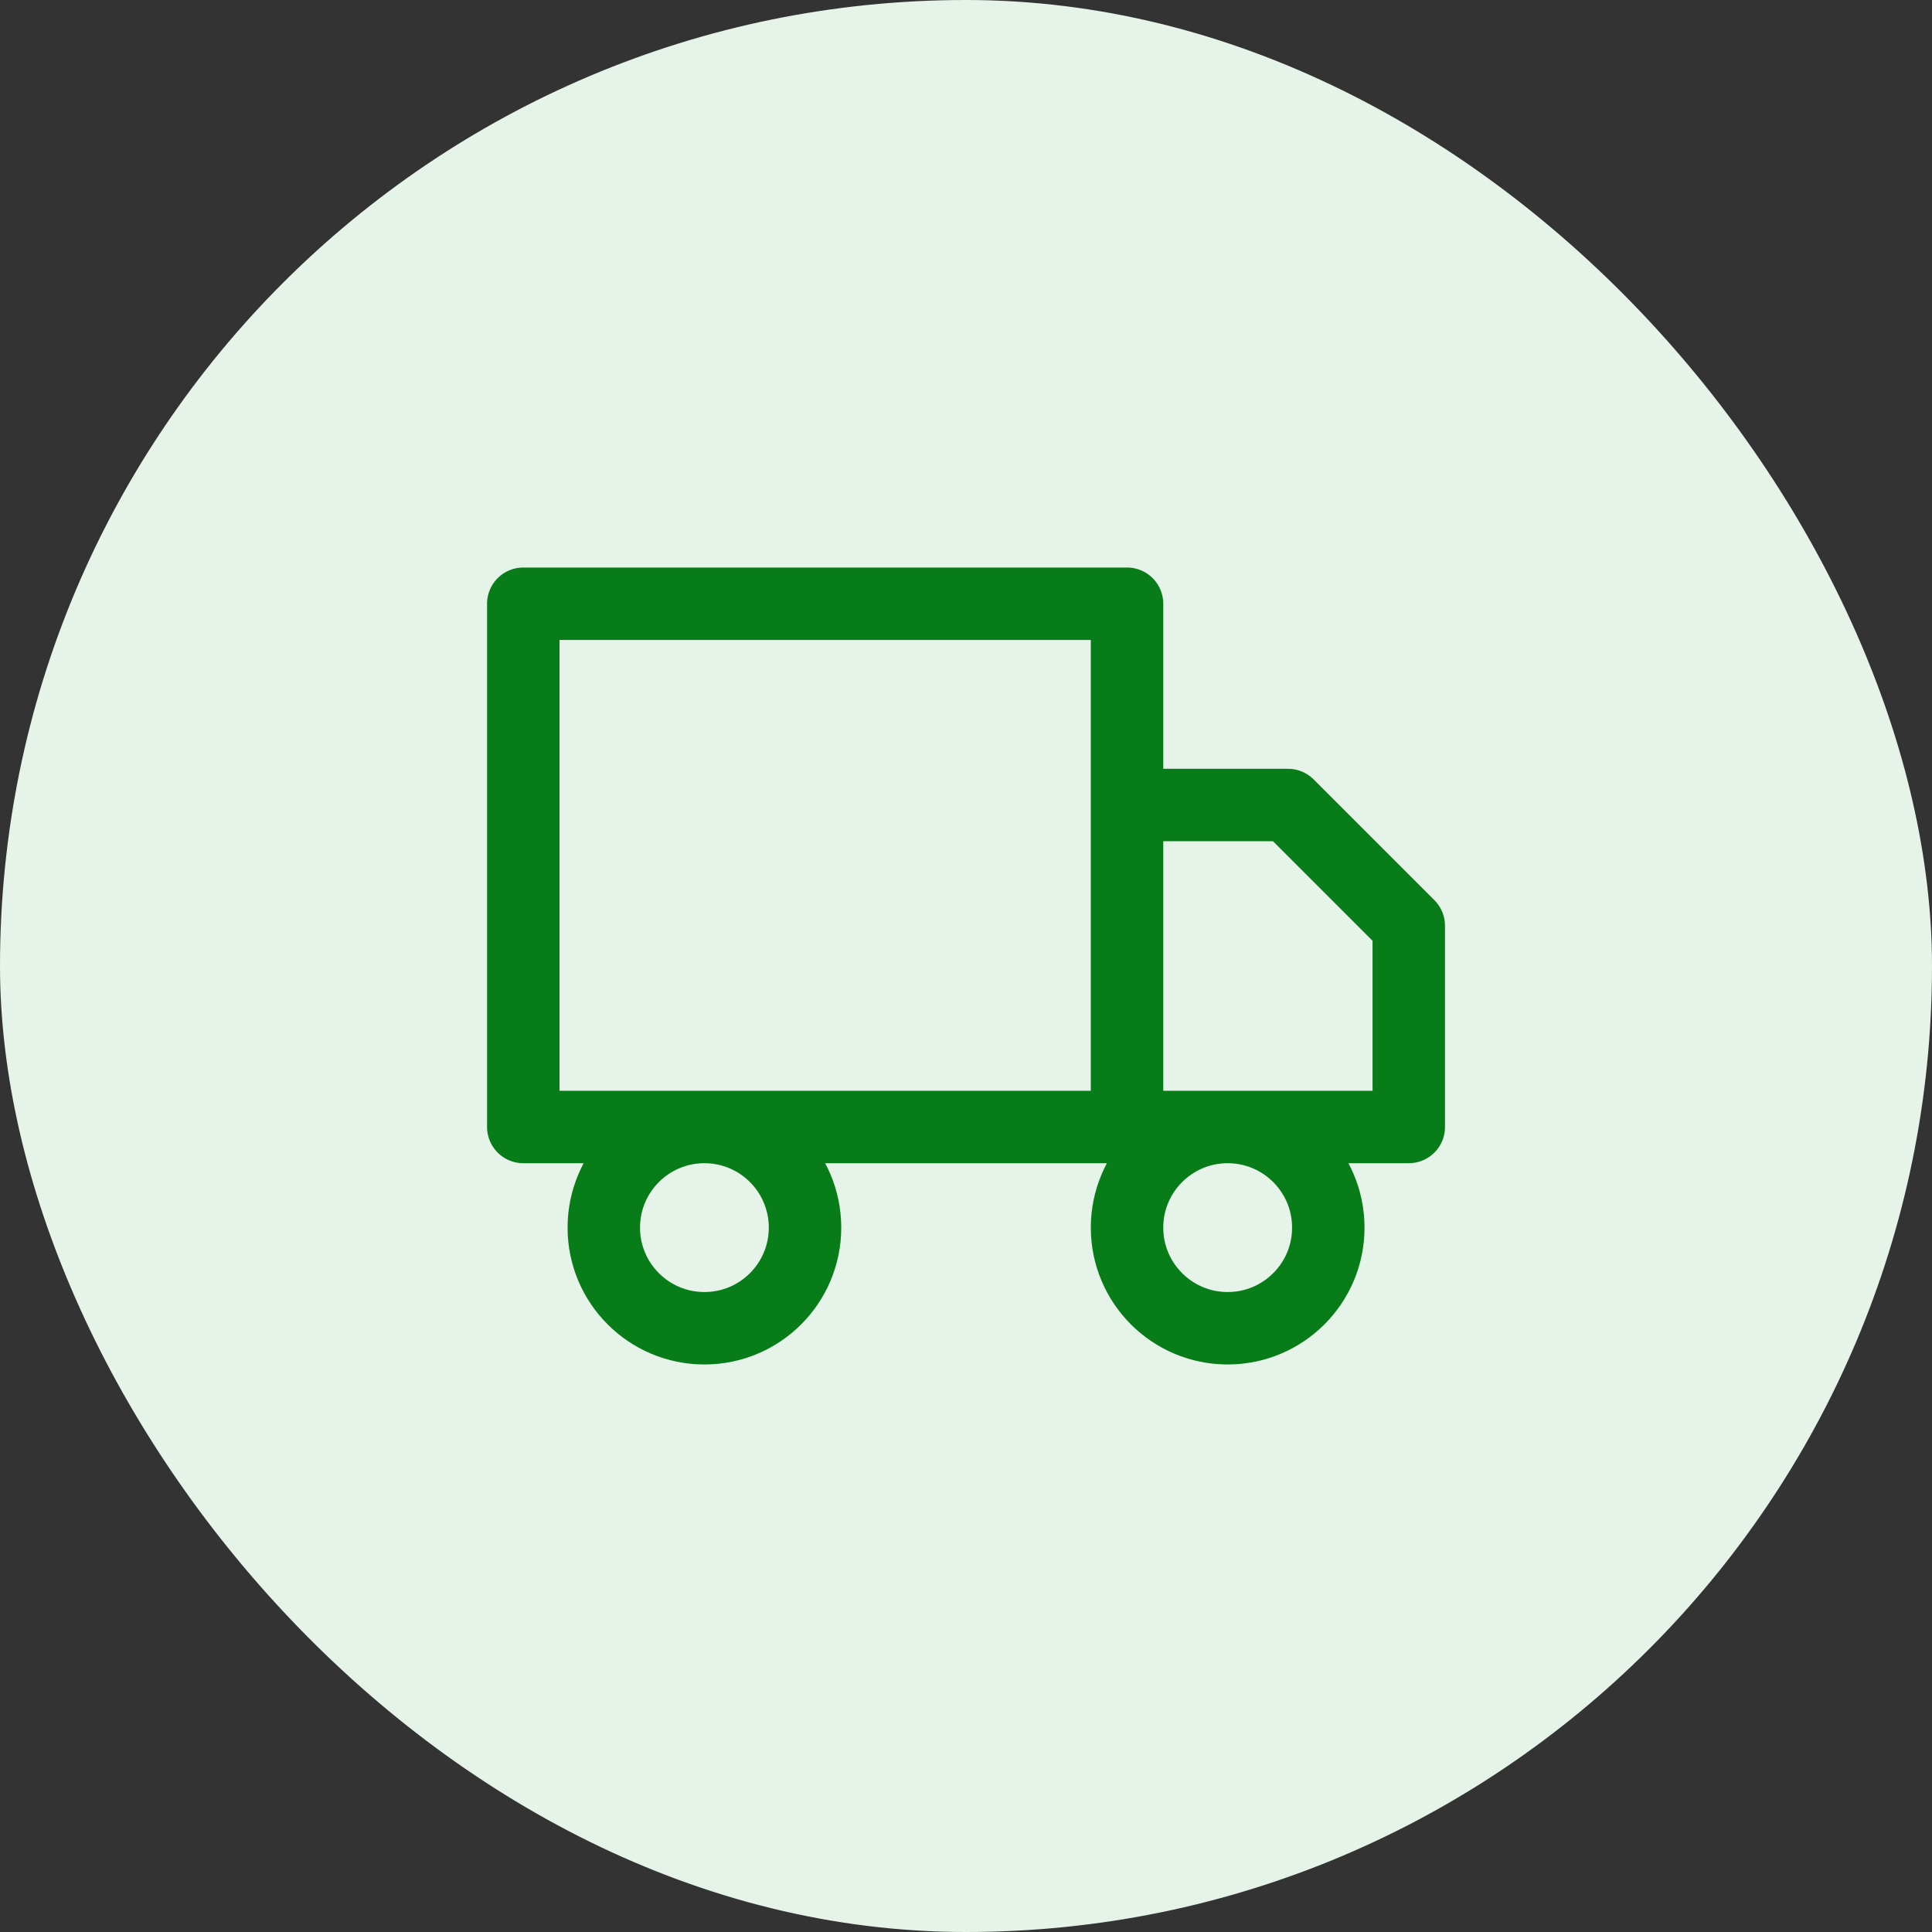 <svg width="40" height="40" viewBox="0 0 40 40" fill="none" xmlns="http://www.w3.org/2000/svg">
<rect x="0" y="0" width="40" height="40" fill="#333333" stroke="none"/>
<rect width="40" height="40" rx="20" fill="#E6F3E8"/>
<path d="M23.334 23.333V12.5H10.834V23.333H23.334ZM23.334 23.333H29.167V19.167L26.667 16.667H23.334V23.333ZM16.667 25.417C16.667 26.567 15.735 27.5 14.584 27.5C13.433 27.5 12.501 26.567 12.501 25.417C12.501 24.266 13.433 23.333 14.584 23.333C15.735 23.333 16.667 24.266 16.667 25.417ZM27.501 25.417C27.501 26.567 26.568 27.5 25.417 27.5C24.267 27.5 23.334 26.567 23.334 25.417C23.334 24.266 24.267 23.333 25.417 23.333C26.568 23.333 27.501 24.266 27.501 25.417Z" stroke="#087C19" stroke-width="1.5" stroke-linecap="round" stroke-linejoin="round"/>
</svg>

